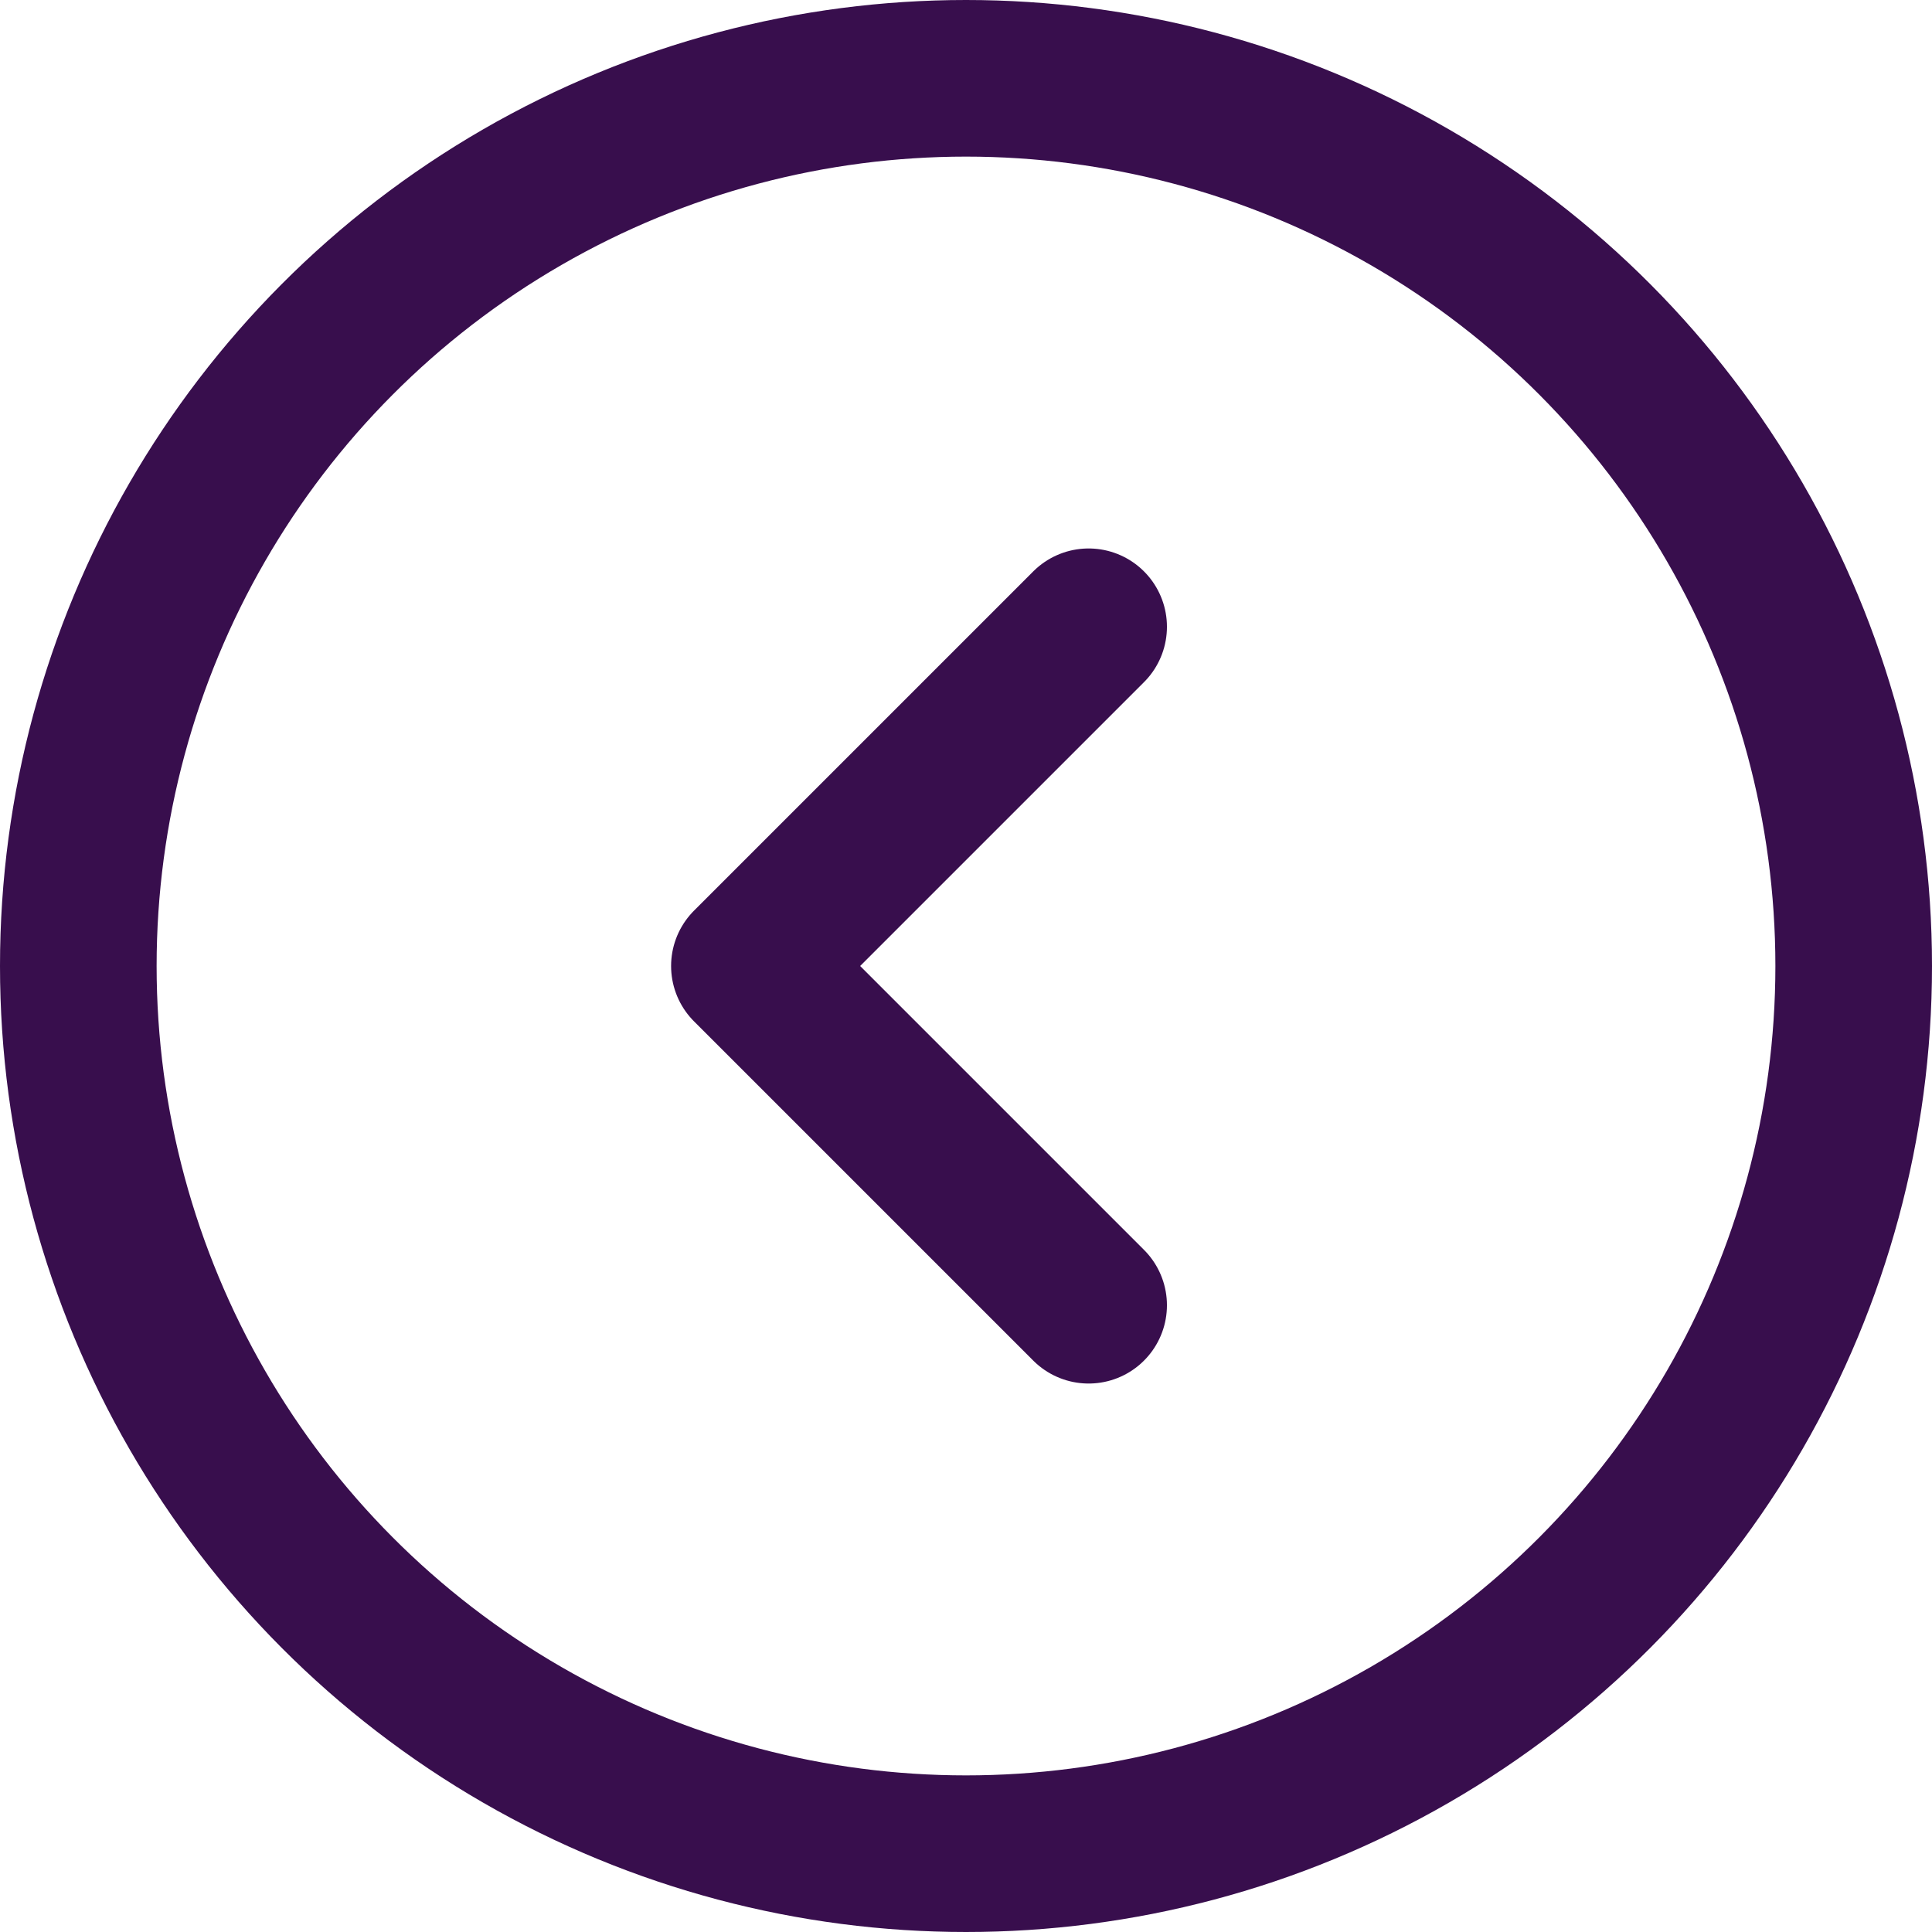 <svg xmlns="http://www.w3.org/2000/svg" viewBox="0 0 123.36 123.36"><defs><style>.cls-1-prev-link{fill:none;stroke:#380e4d;stroke-linecap:round;stroke-linejoin:round;stroke-width:10px;}</style></defs><title>prev-link</title><g id="Camada_2" data-name="Camada 2"><g id="Camada_1-2" data-name="Camada 1"><polyline class="cls-1-prev-link" stroke="currentColor" points="69.51 83.34 47.85 61.68 69.51 40.02"/><circle class="cls-1-prev-link" stroke="currentColor" cx="61.68" cy="61.68" r="56.68"/></g></g></svg>